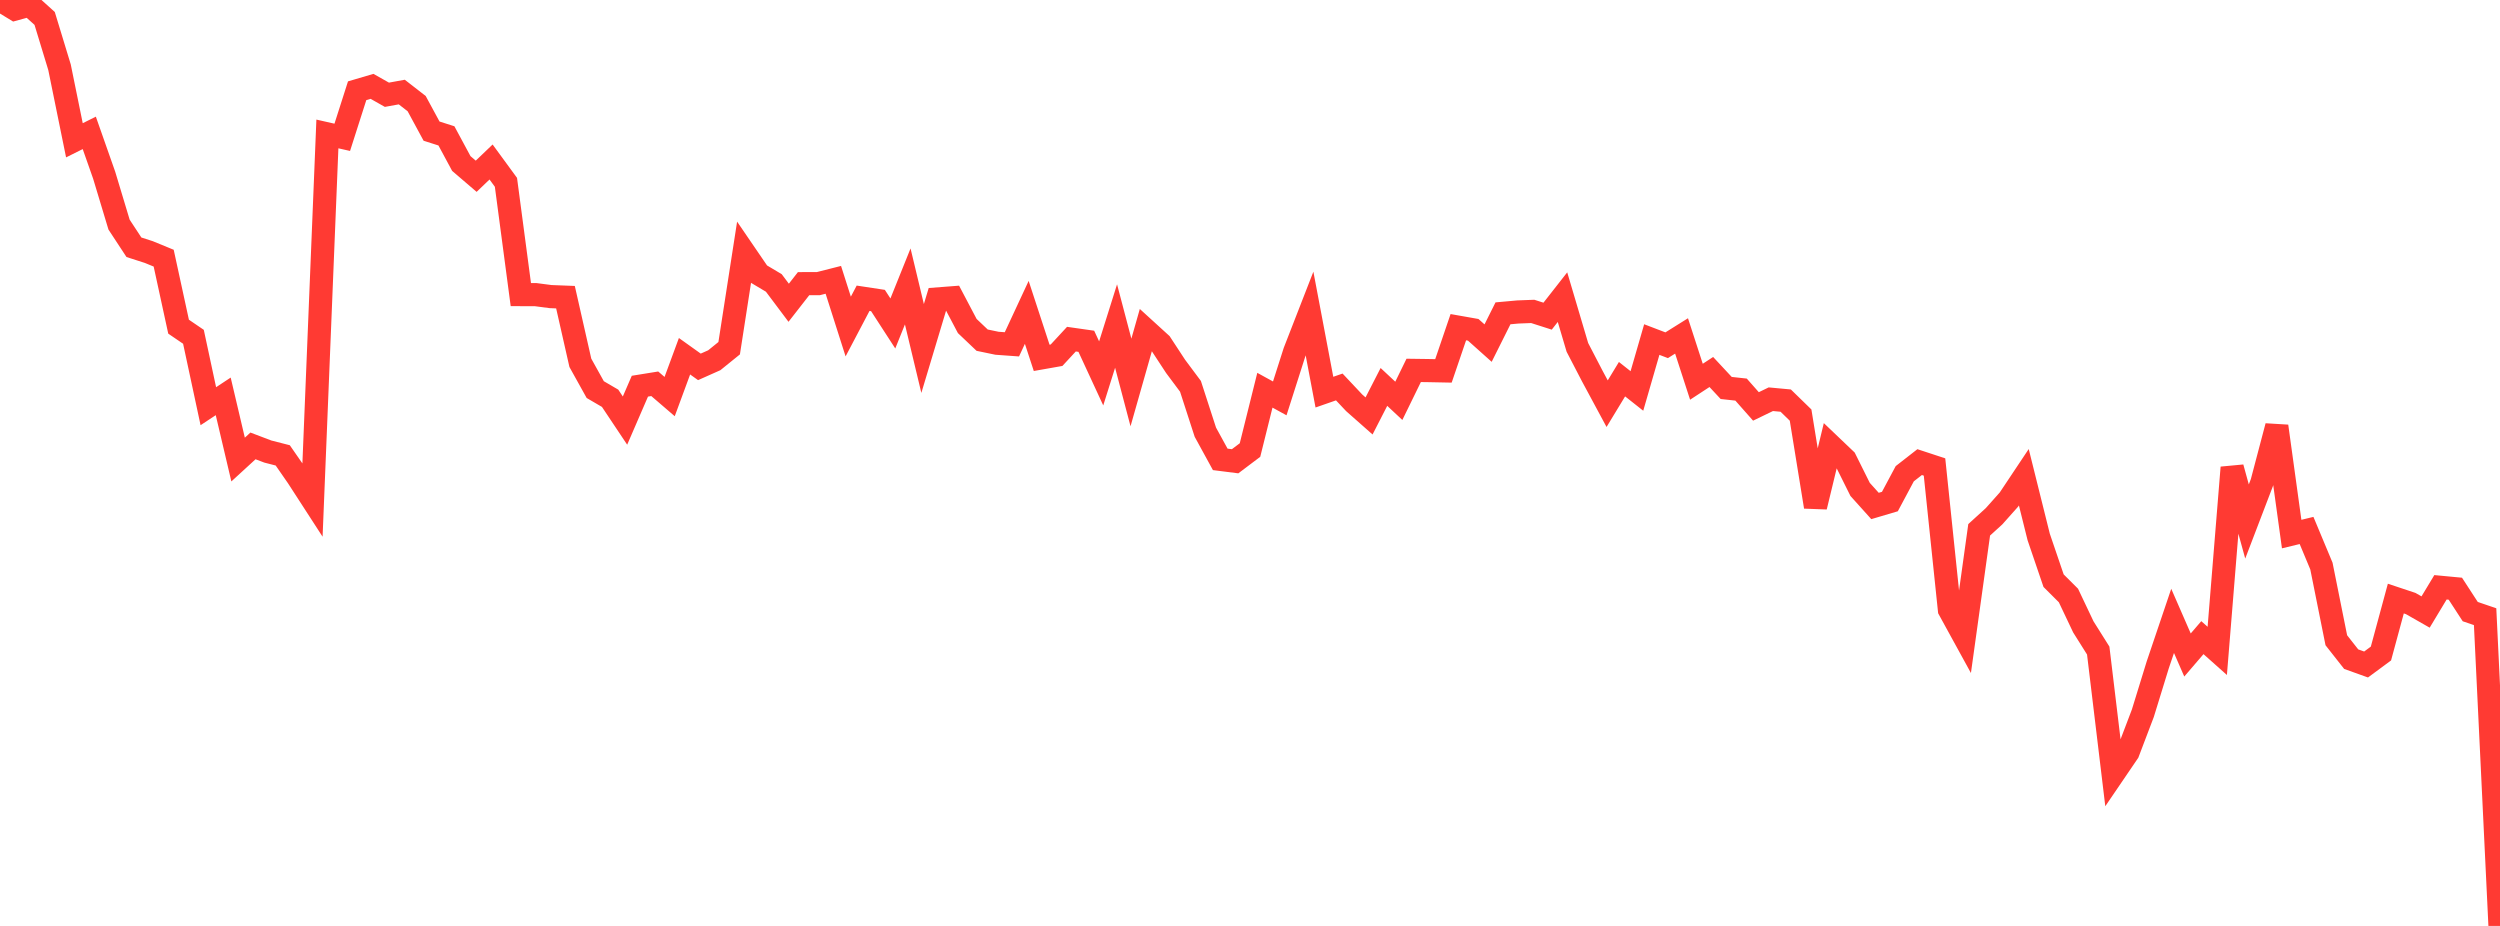 <?xml version="1.0" standalone="no"?>
<!DOCTYPE svg PUBLIC "-//W3C//DTD SVG 1.1//EN" "http://www.w3.org/Graphics/SVG/1.1/DTD/svg11.dtd">

<svg width="135" height="50" viewBox="0 0 135 50" preserveAspectRatio="none" 
  xmlns="http://www.w3.org/2000/svg"
  xmlns:xlink="http://www.w3.org/1999/xlink">


<polyline points="0.0, 0.0 0.804, 0.49 1.607, 0.27 2.411, 0.995 3.214, 3.631 4.018, 7.576 4.821, 7.175 5.625, 9.461 6.429, 12.129 7.232, 13.352 8.036, 13.611 8.839, 13.941 9.643, 17.64 10.446, 18.187 11.25, 21.935 12.054, 21.404 12.857, 24.816 13.661, 24.079 14.464, 24.384 15.268, 24.59 16.071, 25.749 16.875, 26.991 17.679, 7.233 18.482, 7.415 19.286, 4.9 20.089, 4.663 20.893, 5.117 21.696, 4.971 22.5, 5.596 23.304, 7.081 24.107, 7.337 24.911, 8.83 25.714, 9.518 26.518, 8.748 27.321, 9.846 28.125, 15.908 28.929, 15.911 29.732, 16.016 30.536, 16.047 31.339, 19.592 32.143, 21.038 32.946, 21.507 33.75, 22.712 34.554, 20.854 35.357, 20.724 36.161, 21.415 36.964, 19.237 37.768, 19.811 38.571, 19.453 39.375, 18.803 40.179, 13.625 40.982, 14.8 41.786, 15.279 42.589, 16.349 43.393, 15.318 44.196, 15.315 45.0, 15.111 45.804, 17.633 46.607, 16.106 47.411, 16.228 48.214, 17.467 49.018, 15.467 49.821, 18.819 50.625, 16.143 51.429, 16.081 52.232, 17.605 53.036, 18.369 53.839, 18.536 54.643, 18.594 55.446, 16.868 56.25, 19.324 57.054, 19.182 57.857, 18.314 58.661, 18.429 59.464, 20.164 60.268, 17.606 61.071, 20.653 61.875, 17.826 62.679, 18.559 63.482, 19.784 64.286, 20.862 65.089, 23.338 65.893, 24.806 66.696, 24.908 67.5, 24.302 68.304, 21.072 69.107, 21.513 69.911, 18.994 70.714, 16.93 71.518, 21.176 72.321, 20.896 73.125, 21.751 73.929, 22.461 74.732, 20.894 75.536, 21.645 76.339, 20.001 77.143, 20.012 77.946, 20.028 78.75, 17.668 79.554, 17.81 80.357, 18.528 81.161, 16.92 81.964, 16.847 82.768, 16.816 83.571, 17.073 84.375, 16.046 85.179, 18.759 85.982, 20.305 86.786, 21.799 87.589, 20.476 88.393, 21.112 89.196, 18.336 90.0, 18.643 90.804, 18.14 91.607, 20.614 92.411, 20.088 93.214, 20.95 94.018, 21.038 94.821, 21.947 95.625, 21.558 96.429, 21.633 97.232, 22.415 98.036, 27.366 98.839, 24.048 99.643, 24.815 100.446, 26.428 101.25, 27.322 102.054, 27.084 102.857, 25.581 103.661, 24.954 104.464, 25.218 105.268, 32.925 106.071, 34.389 106.875, 28.61 107.679, 27.878 108.482, 26.977 109.286, 25.771 110.089, 28.995 110.893, 31.356 111.696, 32.157 112.5, 33.851 113.304, 35.13 114.107, 41.807 114.911, 40.626 115.714, 38.514 116.518, 35.903 117.321, 33.527 118.125, 35.37 118.929, 34.433 119.732, 35.148 120.536, 25.247 121.339, 28.161 122.143, 26.059 122.946, 23.015 123.75, 28.84 124.554, 28.645 125.357, 30.569 126.161, 34.573 126.964, 35.594 127.768, 35.883 128.571, 35.29 129.375, 32.323 130.179, 32.591 130.982, 33.049 131.786, 31.714 132.589, 31.79 133.393, 33.027 134.196, 33.301 135.0, 50.0" fill="none" stroke="#ff3a33" stroke-width="1.25"/>

</svg>